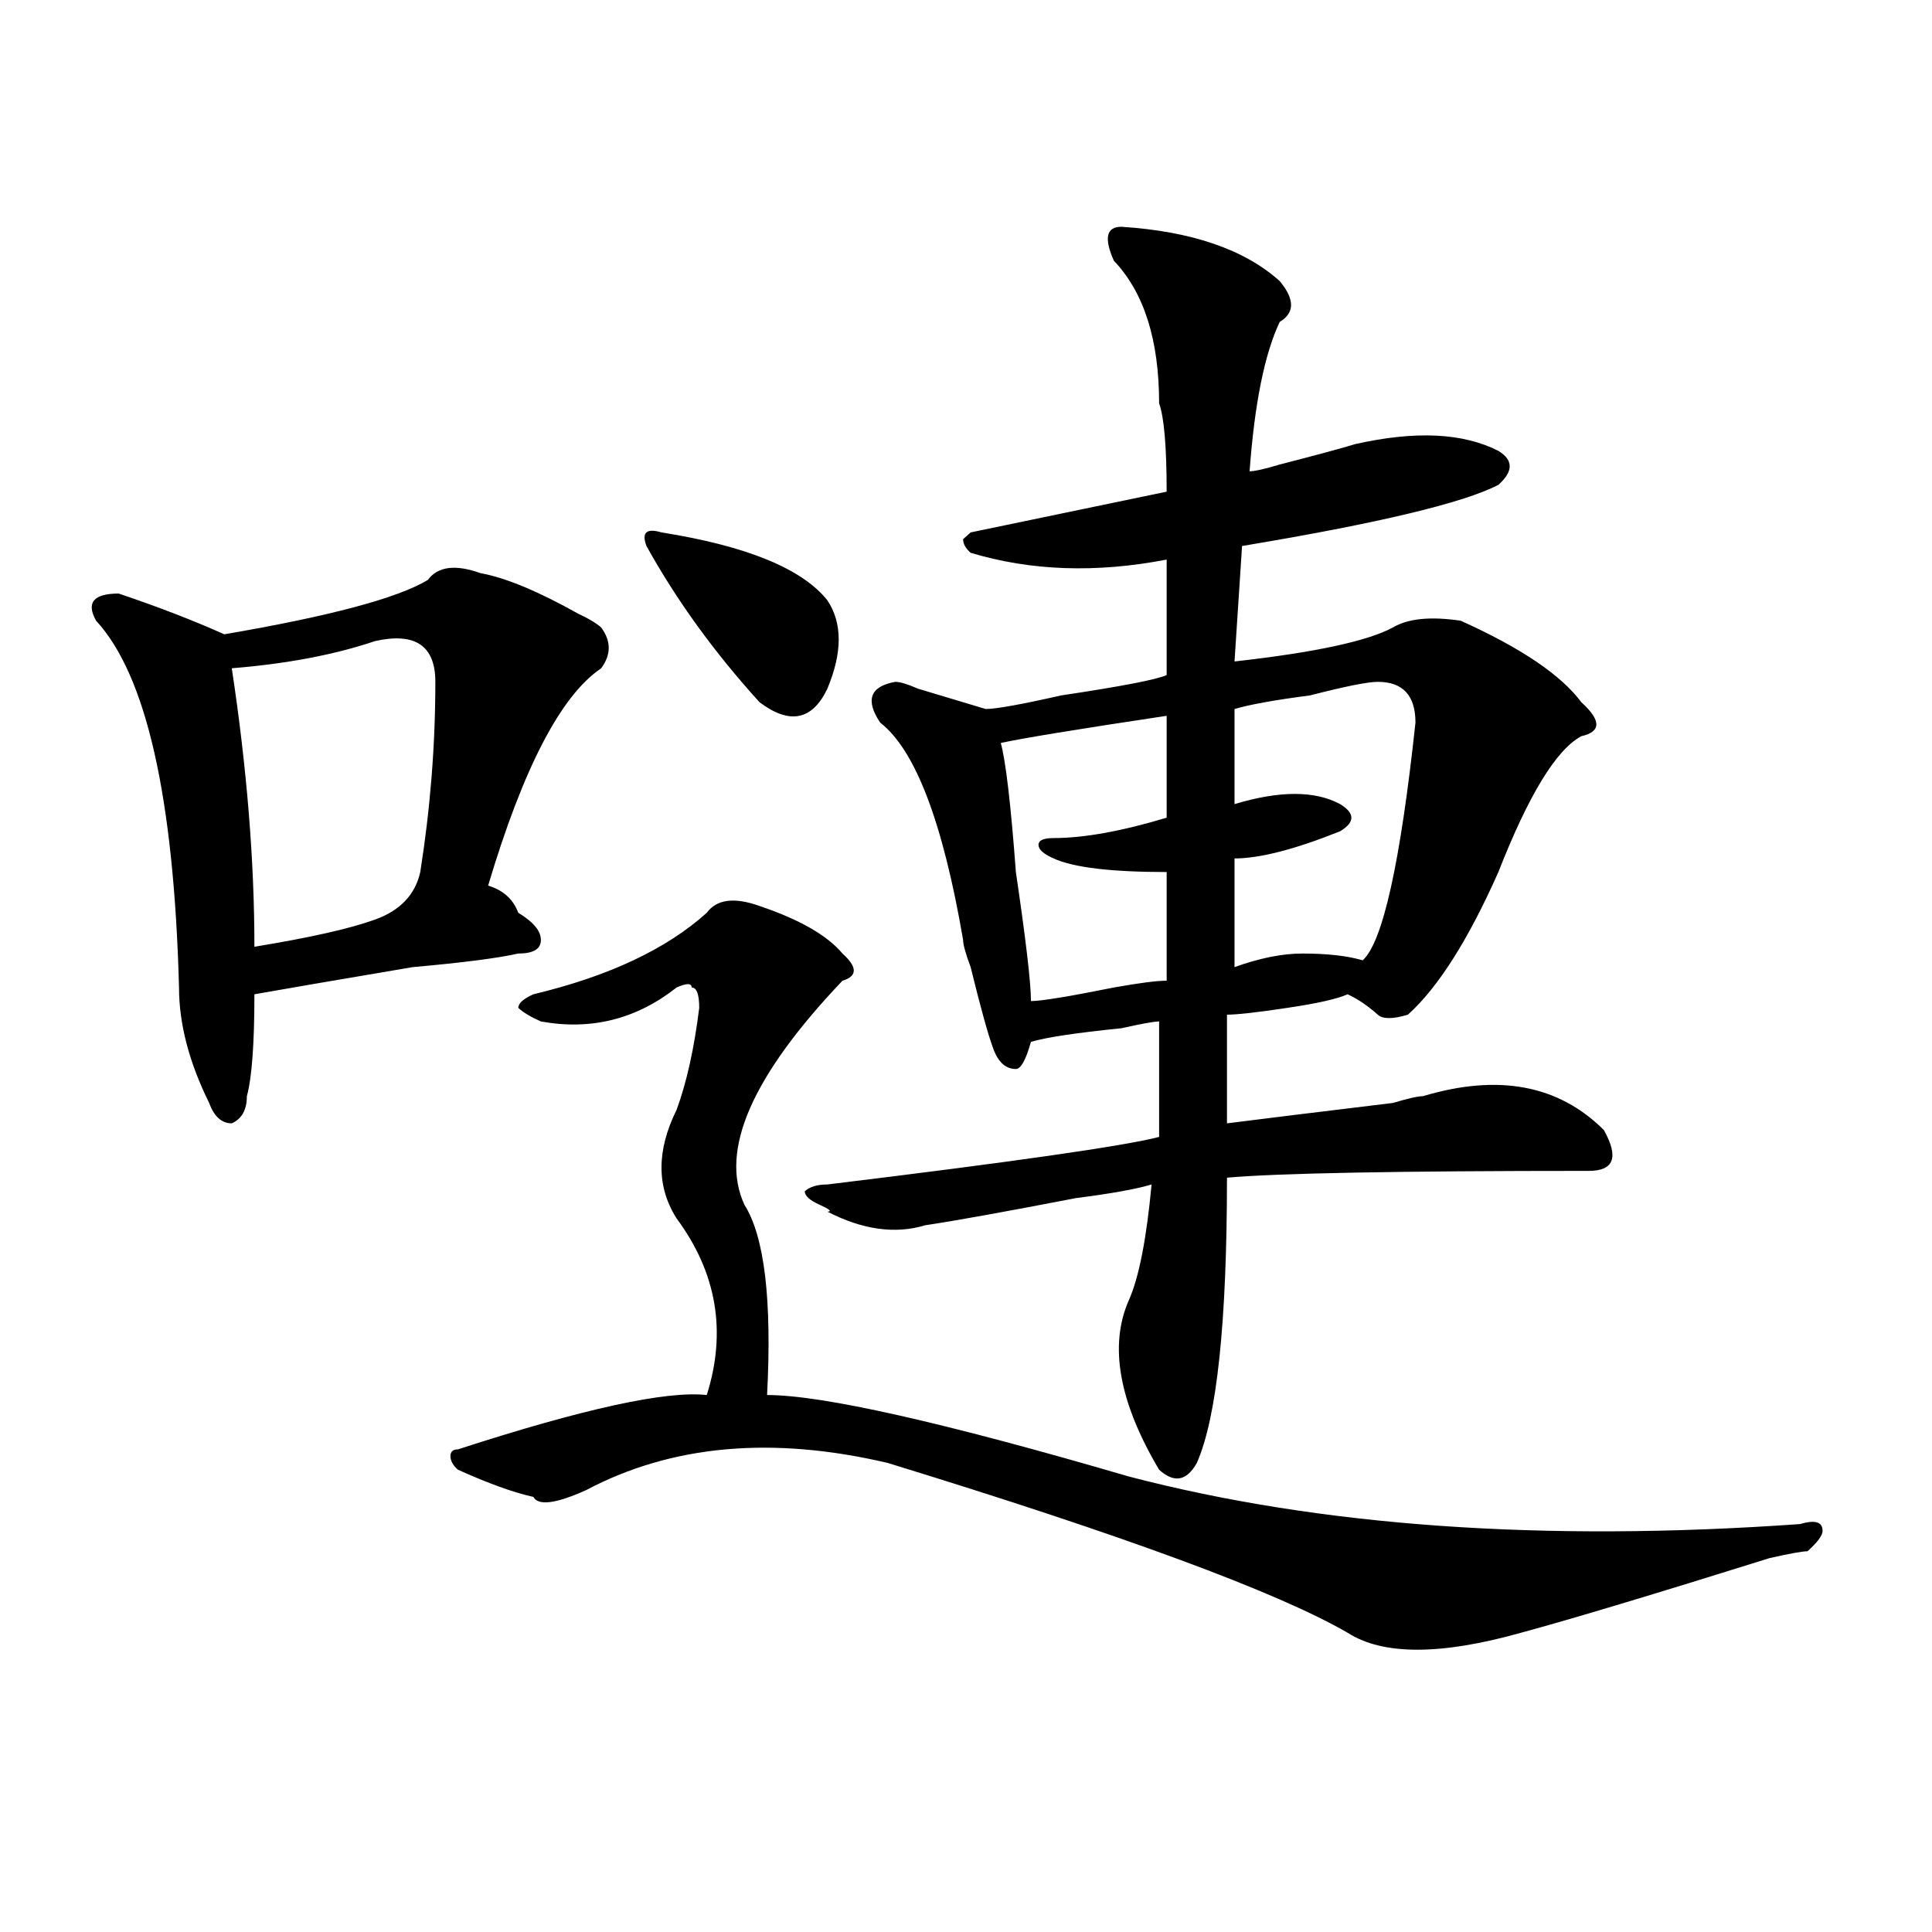 <?xml version="1.0" encoding="utf-8"?>
<!-- Generator: Adobe Illustrator 16.0.0, SVG Export Plug-In . SVG Version: 6.00 Build 0)  -->
<!DOCTYPE svg PUBLIC "-//W3C//DTD SVG 1.1//EN" "http://www.w3.org/Graphics/SVG/1.1/DTD/svg11.dtd">
<svg version="1.1" id="图层_1" xmlns="http://www.w3.org/2000/svg" xmlns:xlink="http://www.w3.org/1999/xlink" x="0px" y="0px"
	 width="1000px" height="1000px" viewBox="0 0 1000 1000" enable-background="new 0 0 1000 1000" xml:space="preserve">
<path d="M248.75,296.672c12.988,2.362,29.878,9.394,50.73,21.094c5.184,2.362,9.086,4.724,11.707,7.031
	c5.184,7.031,5.184,14.063,0,21.094c-20.853,14.063-40.364,51.581-58.535,112.5c7.805,2.362,12.988,7.031,15.609,14.063
	c7.805,4.724,11.707,9.394,11.707,14.063c0,4.724-3.902,7.031-11.707,7.031c-10.426,2.362-28.657,4.724-54.632,7.031
	c-41.645,7.031-68.961,11.755-81.949,14.063c0,25.817-1.341,43.396-3.902,52.734c0,7.031-2.622,11.755-7.805,14.063
	c-5.244,0-9.146-3.516-11.707-10.547c-10.426-21.094-15.609-40.979-15.609-59.766c-2.622-98.438-16.951-161.719-42.926-189.844
	c-5.244-9.339-1.341-14.063,11.707-14.063c20.792,7.031,39.023,14.063,54.633,21.094c54.633-9.339,89.754-18.731,105.363-28.125
	C226.617,293.156,235.702,292.003,248.75,296.672z M194.118,331.828c-20.853,7.031-45.547,11.755-74.145,14.063
	c7.805,51.581,11.707,99.646,11.707,144.141c28.597-4.669,49.389-9.339,62.438-14.063c12.988-4.669,20.792-12.854,23.414-24.609
	c5.183-32.794,7.805-65.589,7.805-98.438C225.336,334.19,214.91,327.159,194.118,331.828z M393.137,468.938
	c20.793,7.031,35.121,15.271,42.926,24.609c7.805,7.031,7.805,11.755,0,14.063c-46.828,49.219-63.778,87.891-50.73,116.016
	c10.366,16.425,14.269,49.219,11.707,98.438c28.598,0,91.035,14.063,187.313,42.188c98.84,25.817,214.629,34.003,347.309,24.609
	c7.805-2.308,11.707-1.153,11.707,3.516c0,2.362-2.621,5.878-7.805,10.547c-2.621,0-9.146,1.208-19.512,3.516
	c-59.876,18.731-102.802,31.641-128.777,38.672c-41.645,11.7-71.583,11.7-89.754,0c-36.462-21.094-115.789-50.372-238.043-87.891
	c-59.876-14.063-111.887-9.339-156.094,14.063c-15.609,7.031-24.755,8.239-27.316,3.516c-10.426-2.308-23.414-7.031-39.023-14.063
	c-2.621-2.308-3.902-4.669-3.902-7.031c0-2.308,1.281-3.516,3.902-3.516c64.999-21.094,107.925-30.433,128.777-28.125
	c10.366-32.794,5.184-63.281-15.609-91.406c-10.426-16.37-10.426-35.156,0-56.25c5.184-14.063,9.086-31.641,11.707-52.734
	c0-7.031-1.341-10.547-3.902-10.547c0-2.308-2.621-2.308-7.805,0c-20.853,16.425-44.267,22.302-70.242,17.578
	c-5.243-2.308-9.146-4.669-11.707-7.031c0-2.308,2.562-4.669,7.805-7.031c39.023-9.339,68.901-23.401,89.754-42.188
	C371.004,465.422,380.089,464.269,393.137,468.938z M342.406,275.578c44.207,7.031,72.804,18.786,85.852,35.156
	c7.805,11.755,7.805,26.972,0,45.703c-7.805,16.425-19.512,18.786-35.121,7.031c-23.414-25.763-42.926-52.734-58.535-80.859
	C331.98,275.578,334.602,273.271,342.406,275.578z M580.449,117.375c36.402,2.362,63.719,11.755,81.949,28.125
	c7.805,9.394,7.805,16.425,0,21.094c-7.805,16.425-13.048,42.188-15.609,77.344c2.562,0,7.805-1.153,15.609-3.516
	c18.171-4.669,31.219-8.185,39.023-10.547c31.219-7.031,55.914-5.823,74.145,3.516c7.805,4.724,7.805,10.547,0,17.578
	c-18.23,9.394-62.438,19.94-132.68,31.641l-3.902,59.766c41.585-4.669,68.901-10.547,81.949-17.578
	c7.805-4.669,19.512-5.823,35.121-3.516c31.219,14.063,52.012,28.125,62.438,42.188c10.366,9.394,10.366,15.271,0,17.578
	c-13.048,7.031-27.316,30.487-42.926,70.313c-15.609,35.156-31.219,59.766-46.828,73.828c-7.805,2.362-13.048,2.362-15.609,0
	c-5.243-4.669-10.426-8.185-15.609-10.547c-5.243,2.362-15.609,4.724-31.219,7.031c-15.609,2.362-26.035,3.516-31.219,3.516
	c0,21.094,0,39.88,0,56.25c18.171-2.308,46.828-5.823,85.852-10.547c7.805-2.308,12.988-3.516,15.609-3.516
	c39.023-11.7,70.242-5.823,93.656,17.578c7.805,14.063,5.184,21.094-7.805,21.094c-98.899,0-161.337,1.208-187.313,3.516
	c0,75.036-5.243,124.255-15.609,147.656c-5.243,9.394-11.707,10.547-19.512,3.516c-20.853-35.156-26.035-64.435-15.609-87.891
	c5.184-11.7,9.086-31.641,11.707-59.766c-7.805,2.362-20.853,4.724-39.023,7.031c-36.462,7.031-62.438,11.755-78.047,14.063
	c-15.609,4.724-32.56,2.362-50.73-7.031c2.562,0,1.281-1.153-3.902-3.516c-5.243-2.308-7.805-4.669-7.805-7.031
	c2.562-2.308,6.464-3.516,11.707-3.516c96.218-11.7,153.473-19.886,171.703-24.609c0-21.094,0-40.979,0-59.766
	c-2.621,0-9.146,1.208-19.512,3.516c-23.414,2.362-39.023,4.724-46.828,7.031c-2.621,9.394-5.243,14.063-7.805,14.063
	c-5.243,0-9.146-3.516-11.707-10.547c-2.621-7.031-6.523-21.094-11.707-42.188c-2.621-7.031-3.902-11.7-3.902-14.063
	c-10.426-60.919-24.755-98.438-42.926-112.5c-7.805-11.7-5.243-18.731,7.805-21.094c2.562,0,6.464,1.208,11.707,3.516
	c15.609,4.724,27.316,8.239,35.121,10.547c5.184,0,18.171-2.308,39.023-7.031c31.219-4.669,49.39-8.185,54.633-10.547v-59.766
	c-36.462,7.031-70.242,5.878-101.461-3.516c-2.621-2.308-3.902-4.669-3.902-7.031l3.902-3.516
	c33.78-7.031,67.621-14.063,101.461-21.094c0-23.401-1.341-38.672-3.902-45.703c0-32.794-7.805-57.403-23.414-73.828
	C571.304,123.253,572.645,117.375,580.449,117.375z M603.863,370.5c-46.828,7.031-75.485,11.755-85.852,14.063
	c2.562,9.394,5.184,31.641,7.805,66.797c5.184,35.156,7.805,57.458,7.805,66.797c5.184,0,19.512-2.308,42.926-7.031
	c12.988-2.308,22.073-3.516,27.316-3.516c0-21.094,0-39.825,0-56.25c-28.657,0-48.169-2.308-58.535-7.031
	c-5.243-2.308-7.805-4.669-7.805-7.031c0-2.308,2.562-3.516,7.805-3.516c15.609,0,35.121-3.516,58.535-10.547
	C603.863,404.503,603.863,386.925,603.863,370.5z M713.129,352.922c-5.243,0-16.95,2.362-35.121,7.031
	c-18.23,2.362-31.219,4.724-39.023,7.031c0,14.063,0,30.487,0,49.219c23.414-7.031,41.585-7.031,54.633,0
	c7.805,4.724,7.805,9.394,0,14.063c-23.414,9.394-41.645,14.063-54.633,14.063c0,18.786,0,37.519,0,56.25
	c12.988-4.669,24.695-7.031,35.121-7.031c12.988,0,23.414,1.208,31.219,3.516c10.366-9.339,19.512-50.372,27.316-123.047
	C732.641,359.953,726.117,352.922,713.129,352.922z"/>
</svg>

